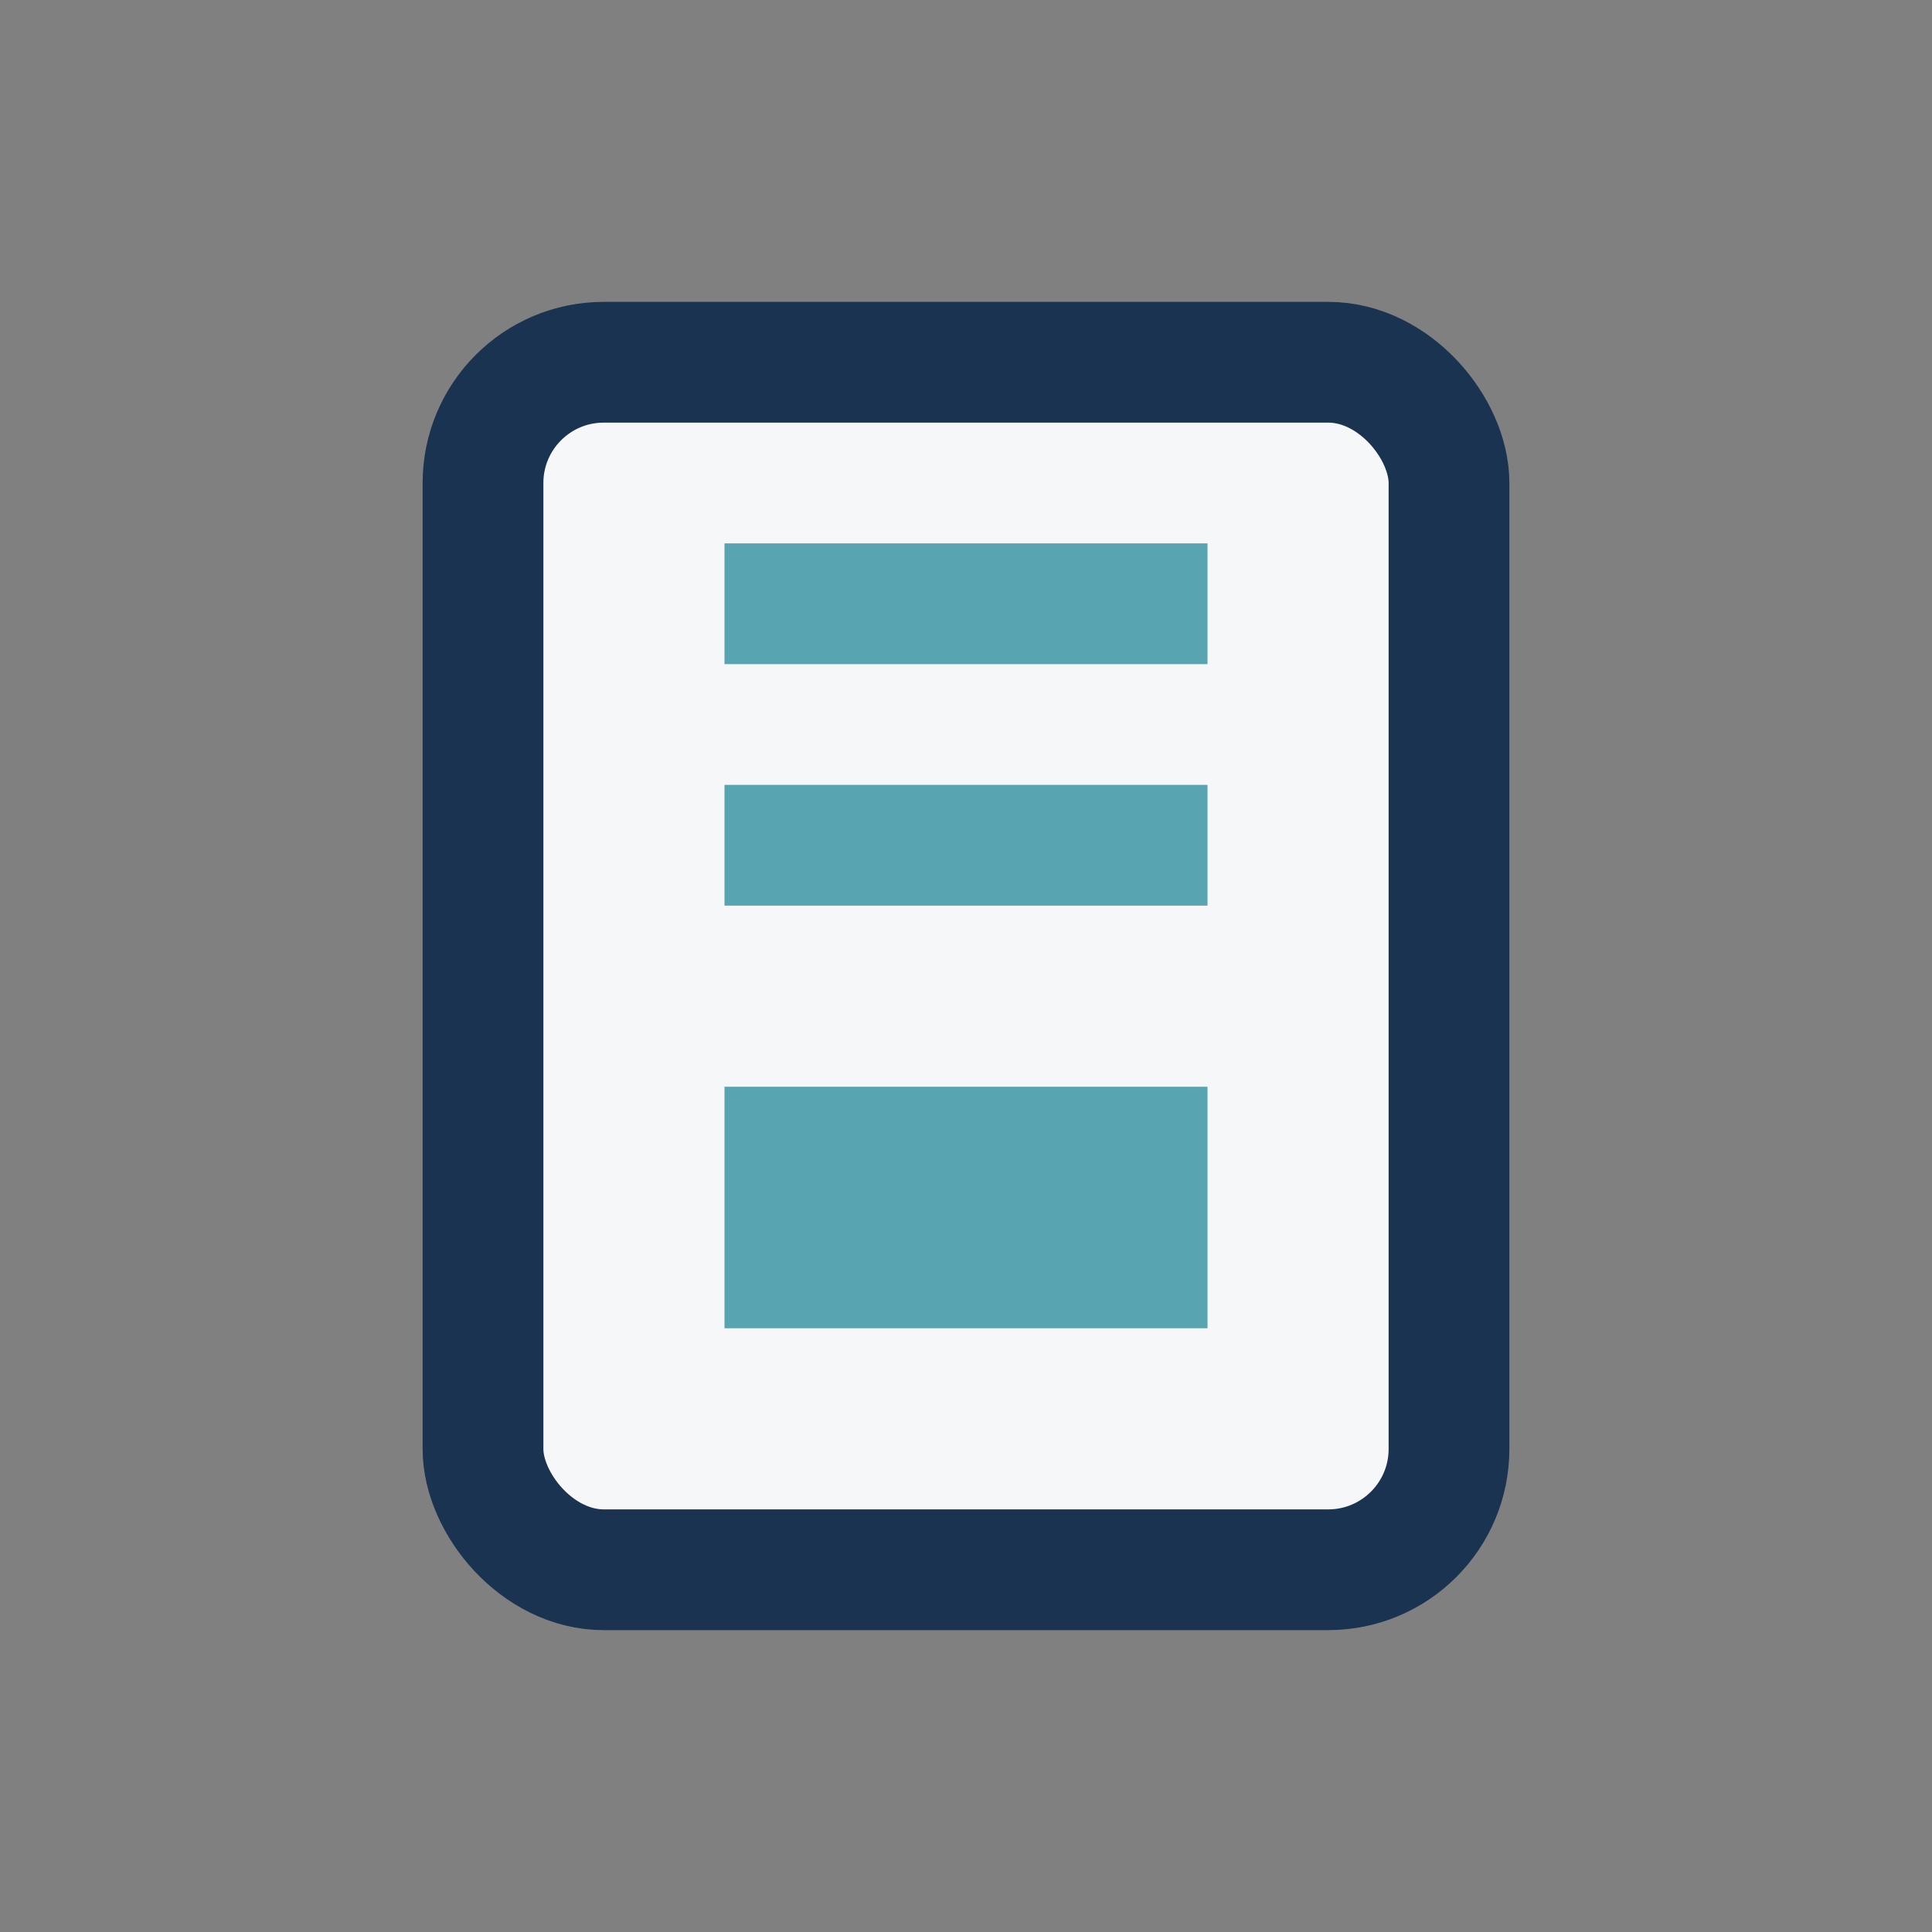 <?xml version="1.0" encoding="UTF-8"?>
<svg xmlns="http://www.w3.org/2000/svg" width="32" height="32" viewBox="0 0 32 32"><rect x="0" y="0" width="32" height="32" fill="#808080" stroke="none"/><rect x="8" y="6" width="16" height="20" rx="2" fill="#F6F7F9" stroke="#1A3351" stroke-width="2"/><line x1="12" y1="10" x2="20" y2="10" stroke="#58A4B0" stroke-width="2"/><line x1="12" y1="14" x2="20" y2="14" stroke="#58A4B0" stroke-width="2"/><rect x="12" y="18" width="8" height="4" fill="#58A4B0"/></svg>